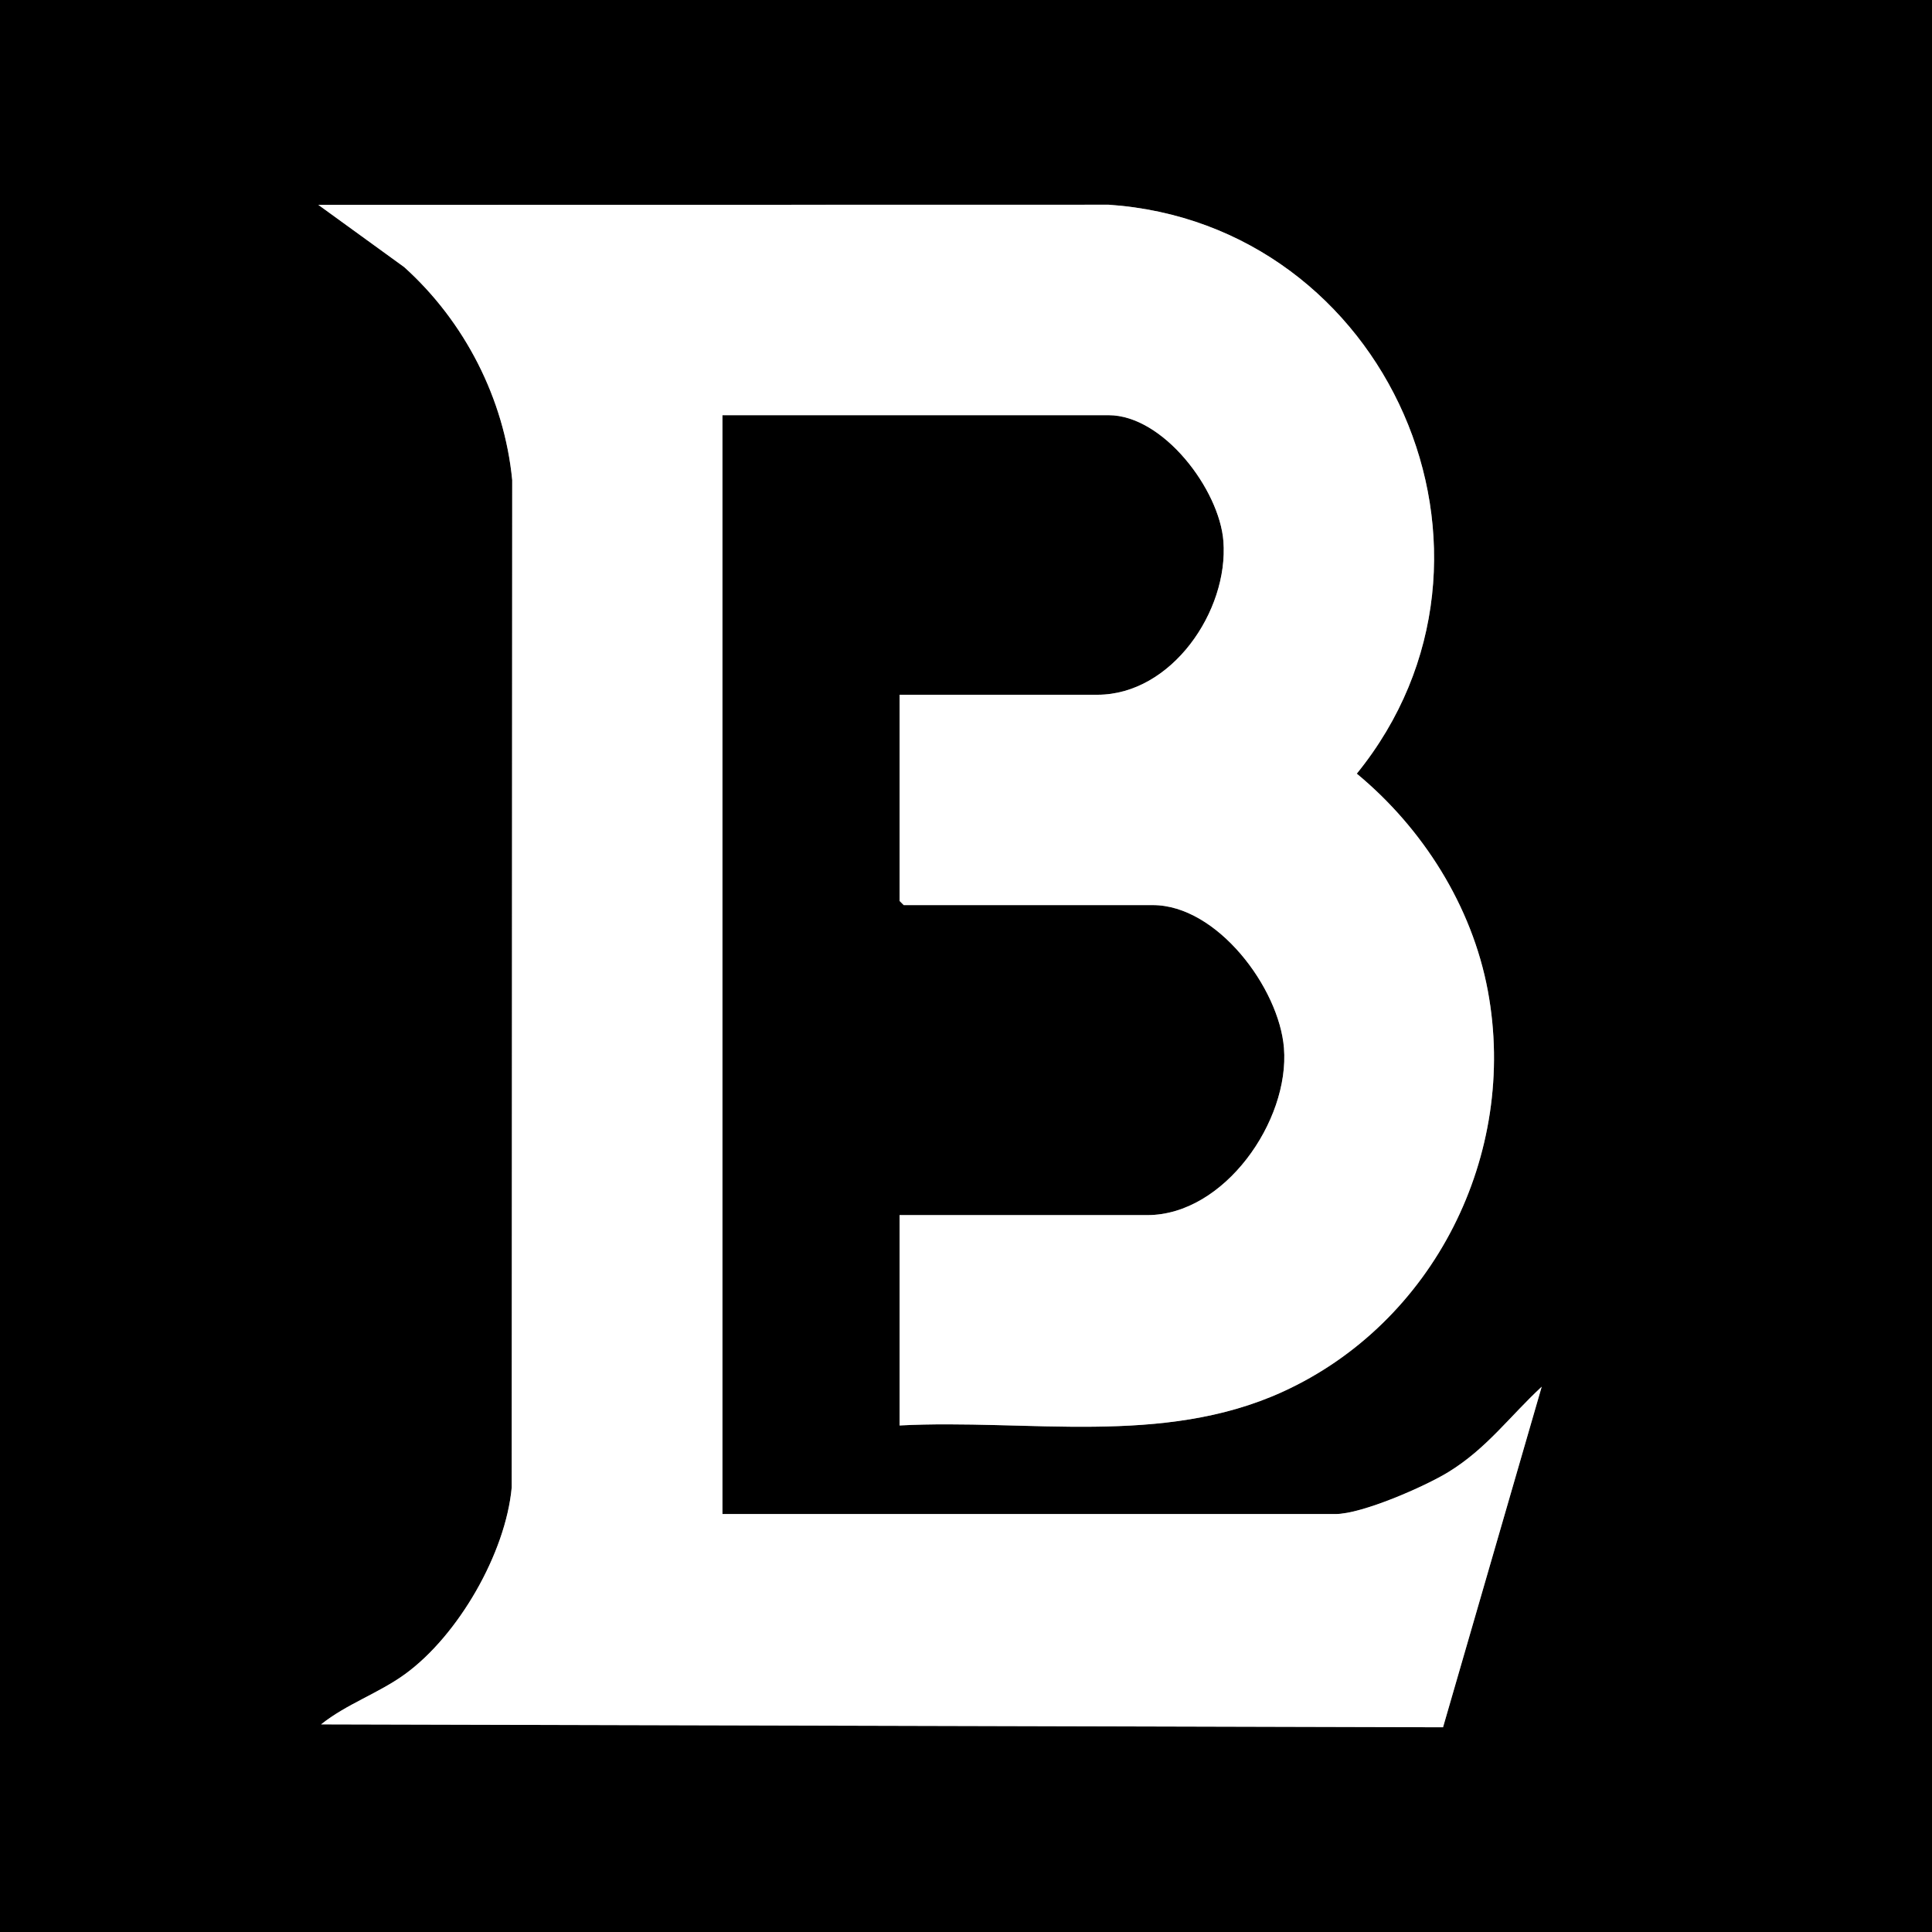 <?xml version="1.0" encoding="UTF-8"?>
<svg id="Layer_1" data-name="Layer 1" xmlns="http://www.w3.org/2000/svg" viewBox="0 0 698 698">
  <rect x="0" y="0" width="698" height="698" fill="#808080" stroke="none"/>
  <defs>
    <style>
      .cls-1 {
        fill: #fff;
      }
    </style>
  </defs>
  <path d="M719,0v698H0V0h719ZM325,515c46.35-2.41,94.91,7.65,138.36-12.14,54.7-24.92,85.18-85.81,74.18-144.89-5.72-30.69-23.54-58.75-47.35-78.46,64.05-78.95,11.14-198.71-89.64-205.55l-285.54.05,31.01,22.48c21.84,19.66,36.17,47.54,39.04,76.96l-.18,363.92c-2.18,23.78-19.3,53.48-38.54,67.46-9.56,6.95-21.13,10.79-30.33,18.16l405.34,1.05,35.65-123.04c-11.65,10.8-19.83,22.29-33.68,30.81-8.54,5.25-31.25,15.19-40.81,15.19h-221.5V150h139.5c19.76,0,40.06,26.86,41.49,45.52,1.93,25.24-18.74,55.48-45.49,55.48h-71.5v74.5l1.5,1.5h90c23.2,0,45.62,29.87,47.37,51.63,2.11,26.35-21.54,60.37-49.37,60.37h-89.5v76Z"/>
  <path class="cls-1" d="M325,515v-76h89.5c27.83,0,51.48-34.02,49.37-60.37-1.75-21.76-24.17-51.63-47.37-51.63h-90l-1.5-1.5v-74.5h71.5c26.74,0,47.42-30.24,45.49-55.48-1.43-18.65-21.73-45.52-41.49-45.52h-139.5v397h221.5c9.55,0,32.27-9.94,40.81-15.19,13.85-8.51,22.03-20.01,33.68-30.81l-35.65,123.04-405.34-1.05c9.2-7.37,20.77-11.21,30.33-18.16,19.24-13.98,36.36-43.68,38.54-67.46l.18-363.92c-2.87-29.42-17.2-57.31-39.04-76.96l-31.01-22.48,285.54-.05c100.78,6.84,153.69,126.6,89.64,205.55,23.82,19.71,41.64,47.76,47.35,78.46,11,59.08-19.48,119.98-74.18,144.89-43.44,19.79-92.01,9.73-138.36,12.14Z"/>
</svg>